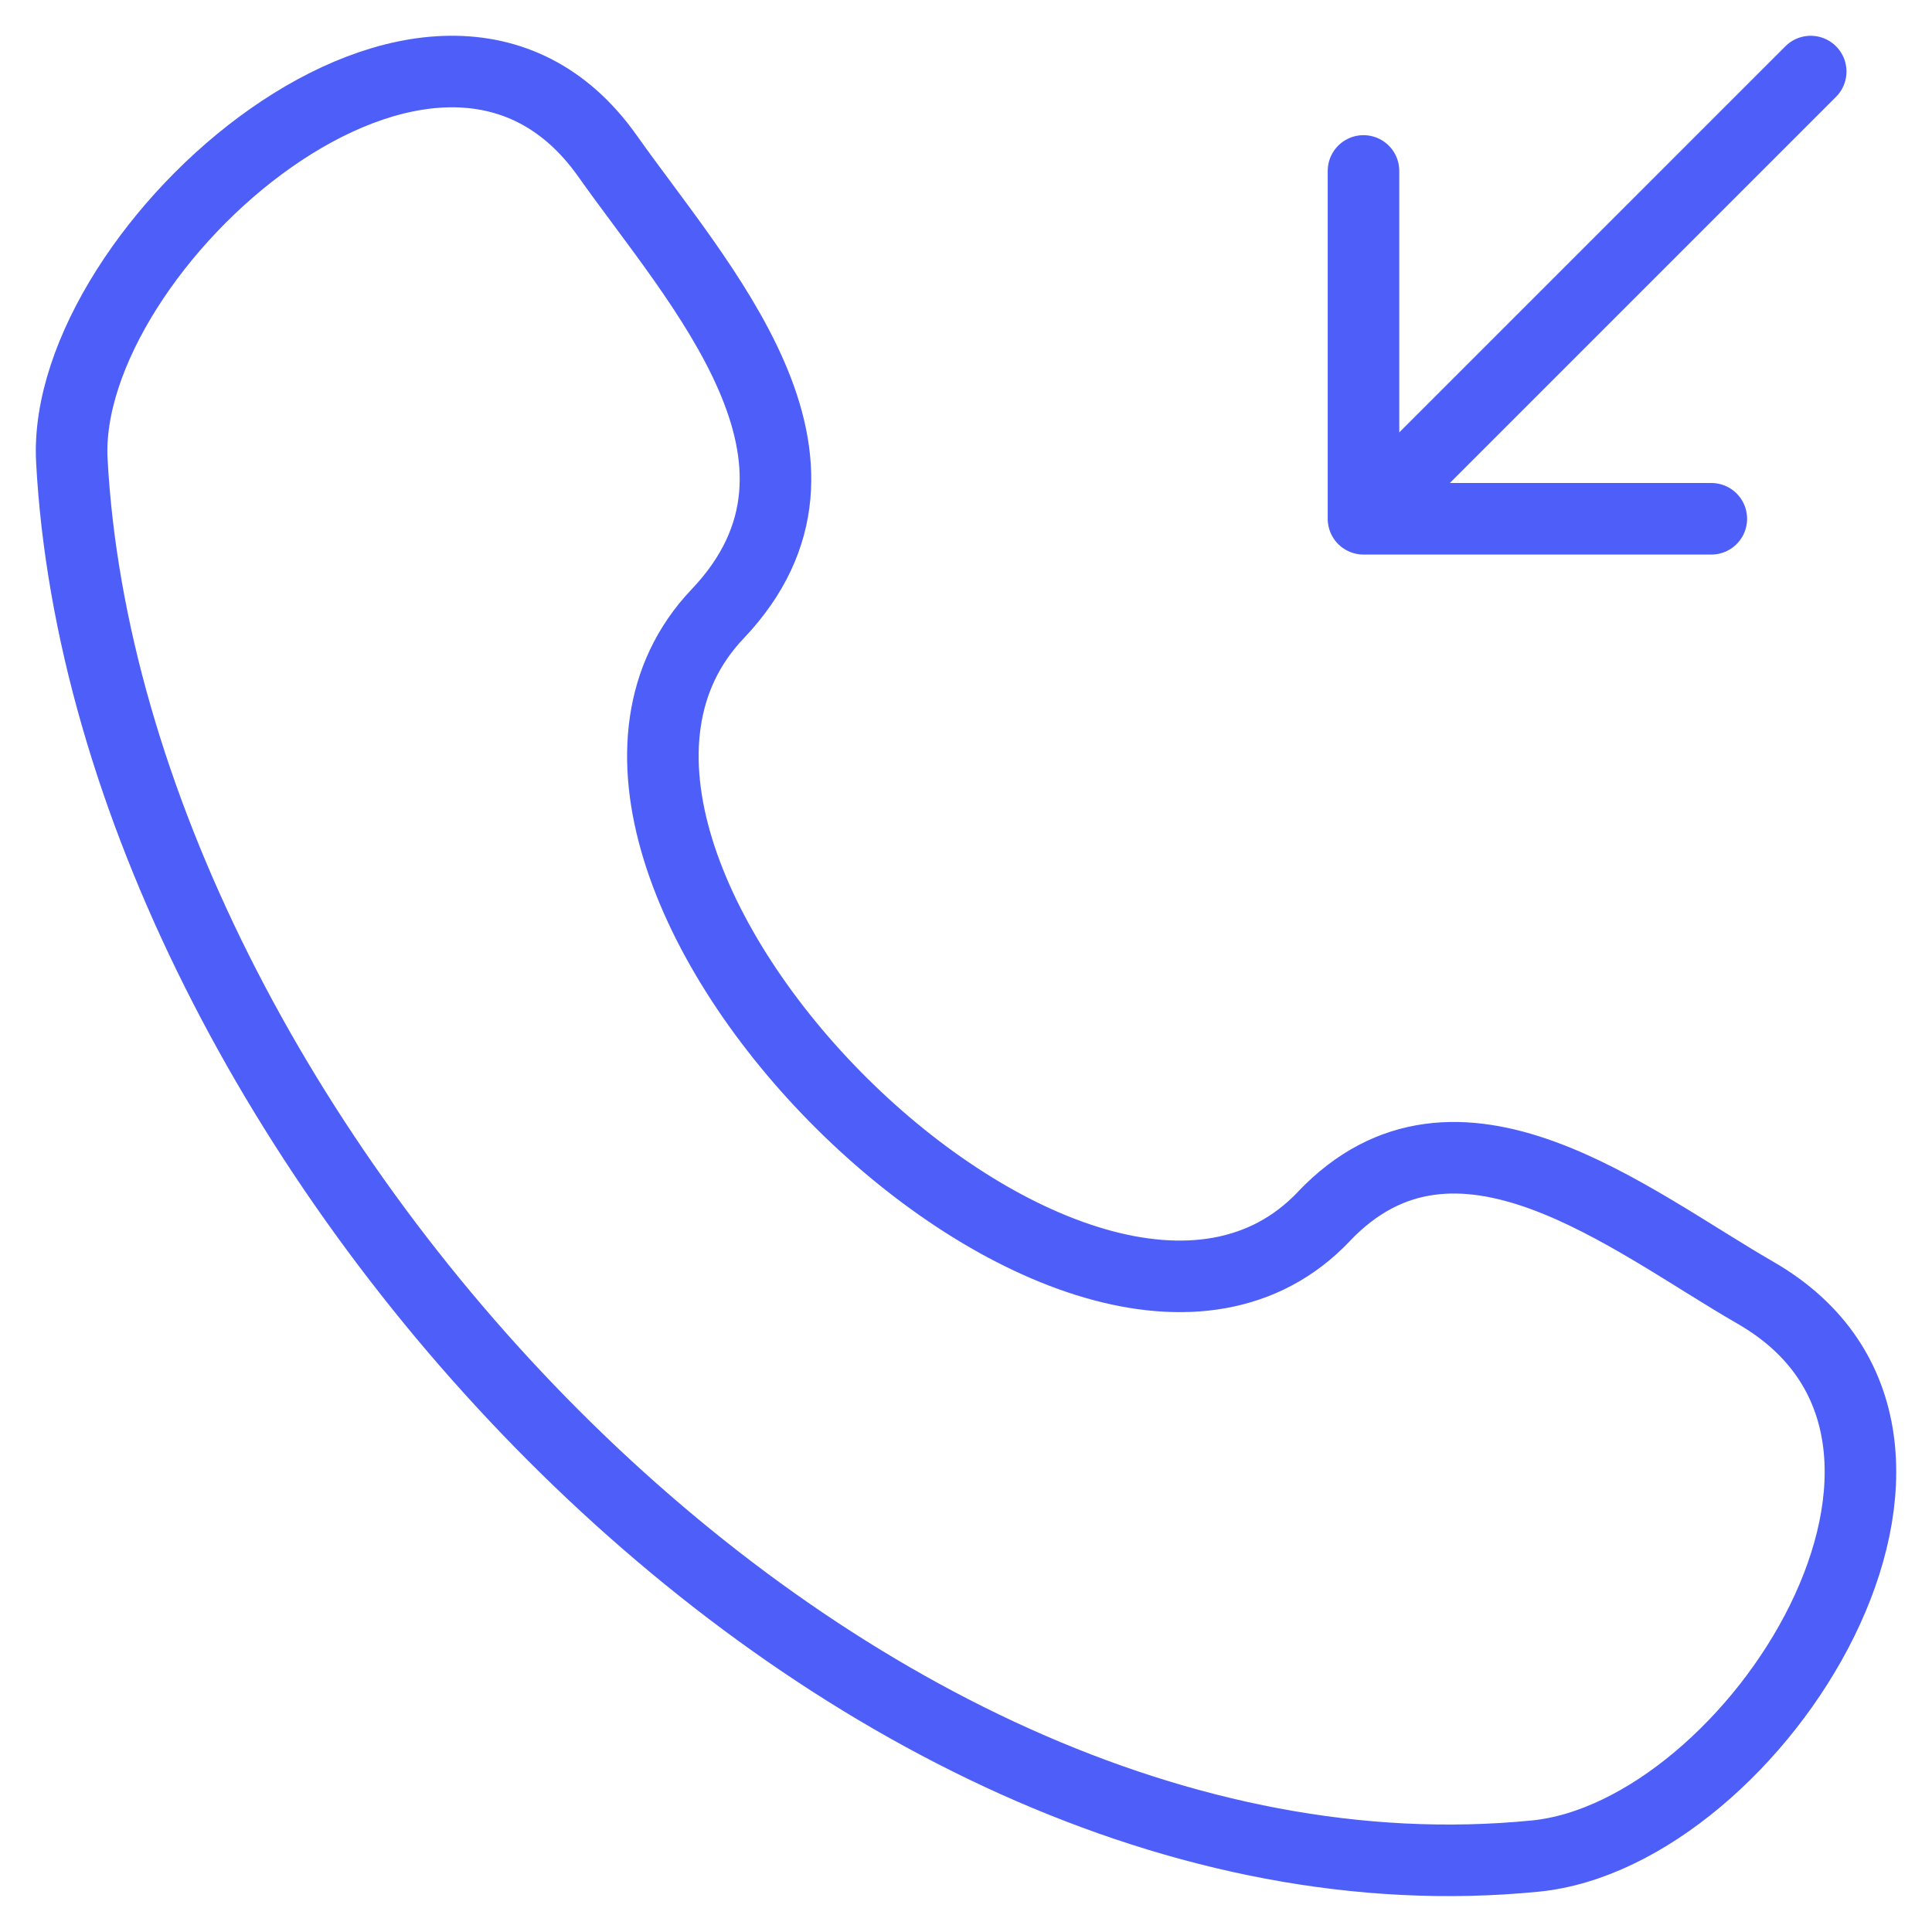 <svg width="27" height="27" viewBox="0 0 27 27" fill="none" xmlns="http://www.w3.org/2000/svg">
<path d="M18.5 17.002C15.174 20.502 6.689 12.094 10.028 8.58C12.067 6.435 9.764 3.983 8.489 2.179C6.096 -1.203 0.845 3.467 1.004 6.437C1.508 15.806 11.642 26.909 21.455 25.939C24.525 25.637 28.052 20.092 24.532 18.066C22.771 17.052 20.353 15.052 18.5 17.001M25.305 1L19.055 7.25M19.055 7.25H23.916M19.055 7.25V2.389" stroke="#4D5FF8" stroke-linecap="round" stroke-linejoin="round"/>
</svg>
